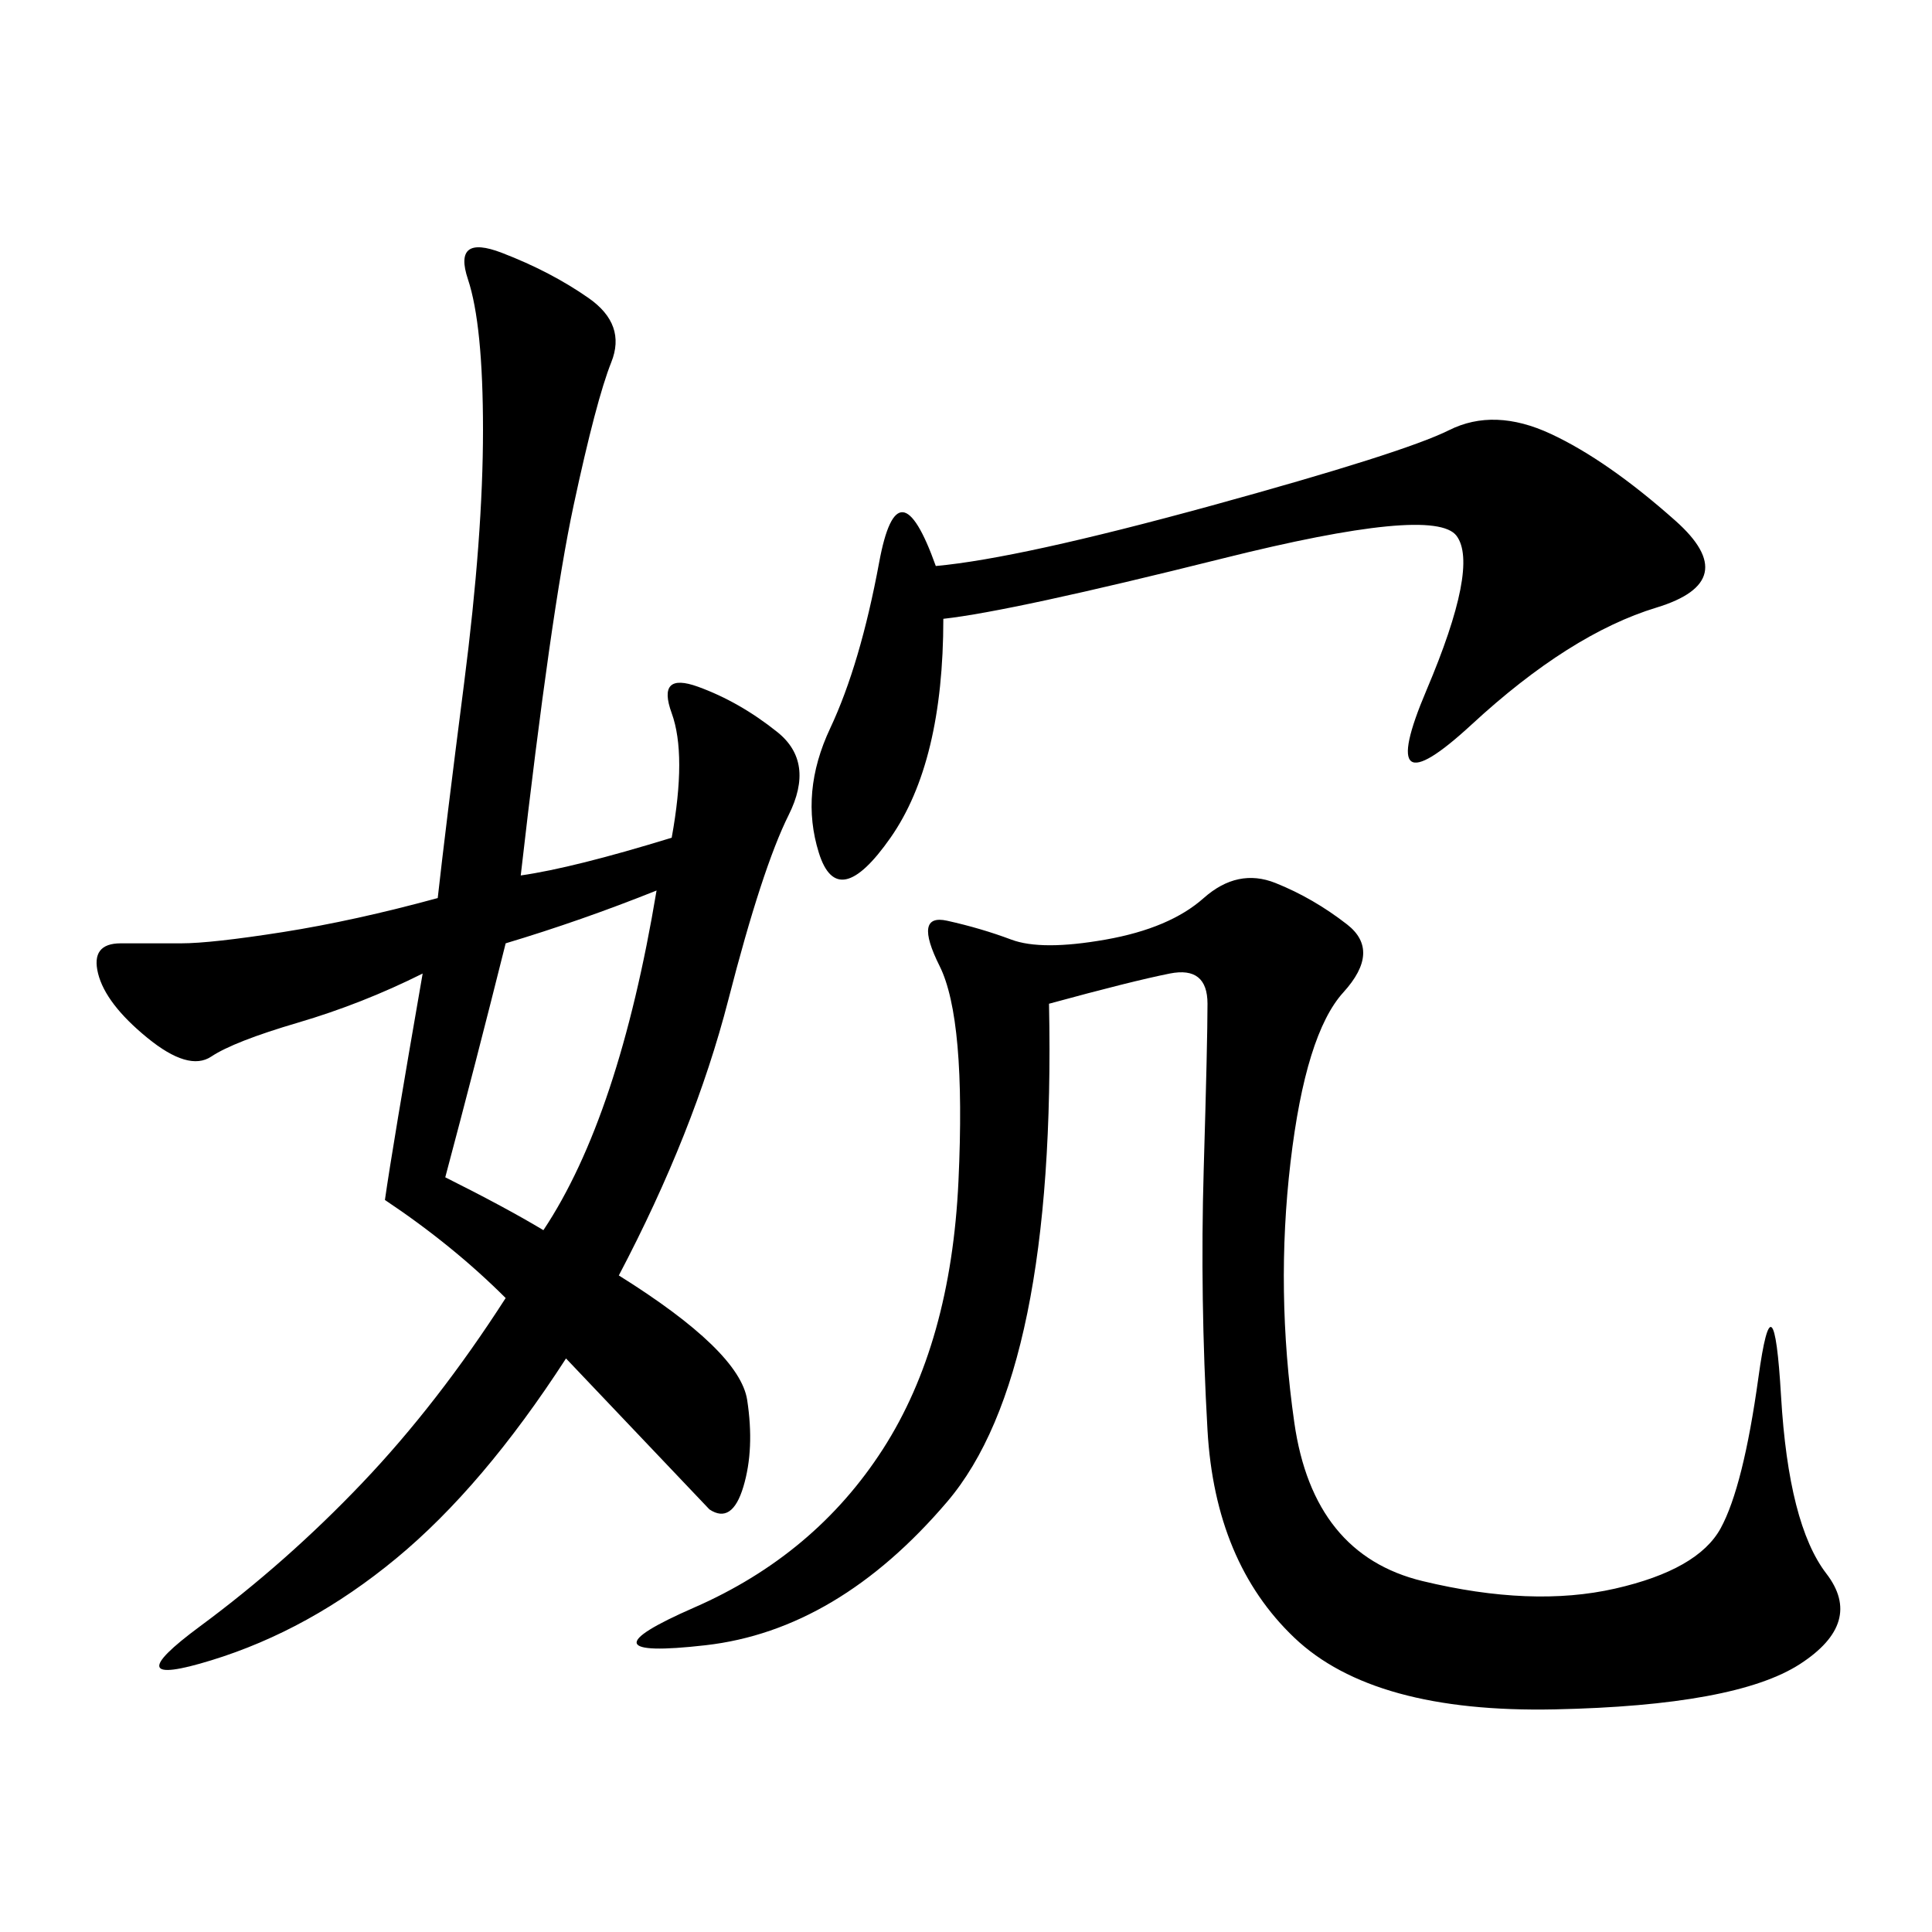 <svg xmlns="http://www.w3.org/2000/svg" xmlns:xlink="http://www.w3.org/1999/xlink" width="300" height="300"><path d="M67.97 139.45Q69.14 128.91 72.07 106.05Q75 83.20 75 66.80L75 66.80Q75 50.39 72.66 43.36Q70.31 36.33 77.93 39.26Q85.55 42.19 91.41 46.29Q97.27 50.39 94.92 56.25Q92.58 62.11 89.06 78.52Q85.55 94.92 80.86 135.94L80.86 135.94Q89.06 134.77 104.30 130.08L104.30 130.08Q106.64 117.19 104.30 110.74Q101.95 104.30 108.40 106.64Q114.84 108.98 120.70 113.67Q126.56 118.36 122.46 126.56Q118.36 134.77 113.09 155.27Q107.81 175.78 96.09 198.05L96.09 198.05Q114.84 209.77 116.02 217.38Q117.19 225 115.43 230.86Q113.67 236.72 110.16 234.38L110.16 234.38L87.89 210.94Q75 230.86 61.52 241.99Q48.05 253.13 32.81 257.81Q17.58 262.50 31.05 252.54Q44.53 242.58 56.25 230.27Q67.97 217.97 78.52 201.56L78.52 201.56Q70.31 193.36 59.77 186.33L59.77 186.33Q60.94 178.13 65.63 151.17L65.63 151.17Q56.25 155.86 46.29 158.79Q36.33 161.72 32.81 164.06Q29.30 166.41 22.85 161.13Q16.41 155.86 15.23 151.17Q14.06 146.48 18.75 146.48L18.75 146.48L28.13 146.48Q32.81 146.48 43.95 144.73Q55.08 142.97 67.97 139.45L67.97 139.45ZM162.89 155.86Q164.06 213.28 147.07 233.20Q130.08 253.13 109.57 255.47Q89.06 257.81 107.81 249.61Q126.56 241.41 137.11 225Q147.66 208.59 148.83 183.40Q150 158.20 145.90 150Q141.80 141.80 147.07 142.97Q152.34 144.14 157.03 145.90Q161.72 147.66 171.68 145.90Q181.64 144.14 186.91 139.45Q192.19 134.77 198.05 137.11Q203.91 139.45 209.18 143.55Q214.45 147.66 208.59 154.10Q202.73 160.55 200.39 180.47Q198.05 200.39 200.98 220.90Q203.91 241.41 220.90 245.51Q237.89 249.61 250.78 246.68Q263.67 243.75 267.19 237.30Q270.70 230.86 273.05 213.87Q275.39 196.88 276.56 216.80Q277.73 236.72 283.59 244.34Q289.45 251.95 279.49 258.40Q269.53 264.84 241.41 265.43Q213.28 266.02 200.98 254.30Q188.67 242.58 187.50 222.07Q186.33 201.56 186.91 181.64Q187.50 161.72 187.50 155.86L187.50 155.86Q187.50 150 181.64 151.17Q175.78 152.34 162.89 155.86L162.89 155.86ZM146.48 96.09Q146.48 118.36 138.28 130.08Q130.08 141.80 127.15 132.42Q124.22 123.05 128.91 113.09Q133.59 103.13 136.52 87.30Q139.45 71.48 145.31 87.89L145.31 87.89Q158.20 86.72 188.09 78.52Q217.97 70.31 225 66.80Q232.03 63.28 240.82 67.38Q249.61 71.48 260.16 80.86Q270.70 90.23 257.23 94.34Q243.75 98.44 228.52 112.50Q213.28 126.56 221.48 107.23Q229.69 87.89 226.17 83.20Q222.66 78.52 189.84 86.72Q157.03 94.92 146.48 96.09L146.48 96.09ZM84.38 191.02Q96.09 173.44 101.95 138.28L101.95 138.28Q90.23 142.97 78.52 146.48L78.52 146.48Q73.83 165.23 69.14 182.81L69.14 182.81Q78.52 187.50 84.38 191.02L84.38 191.02Z"/></svg>